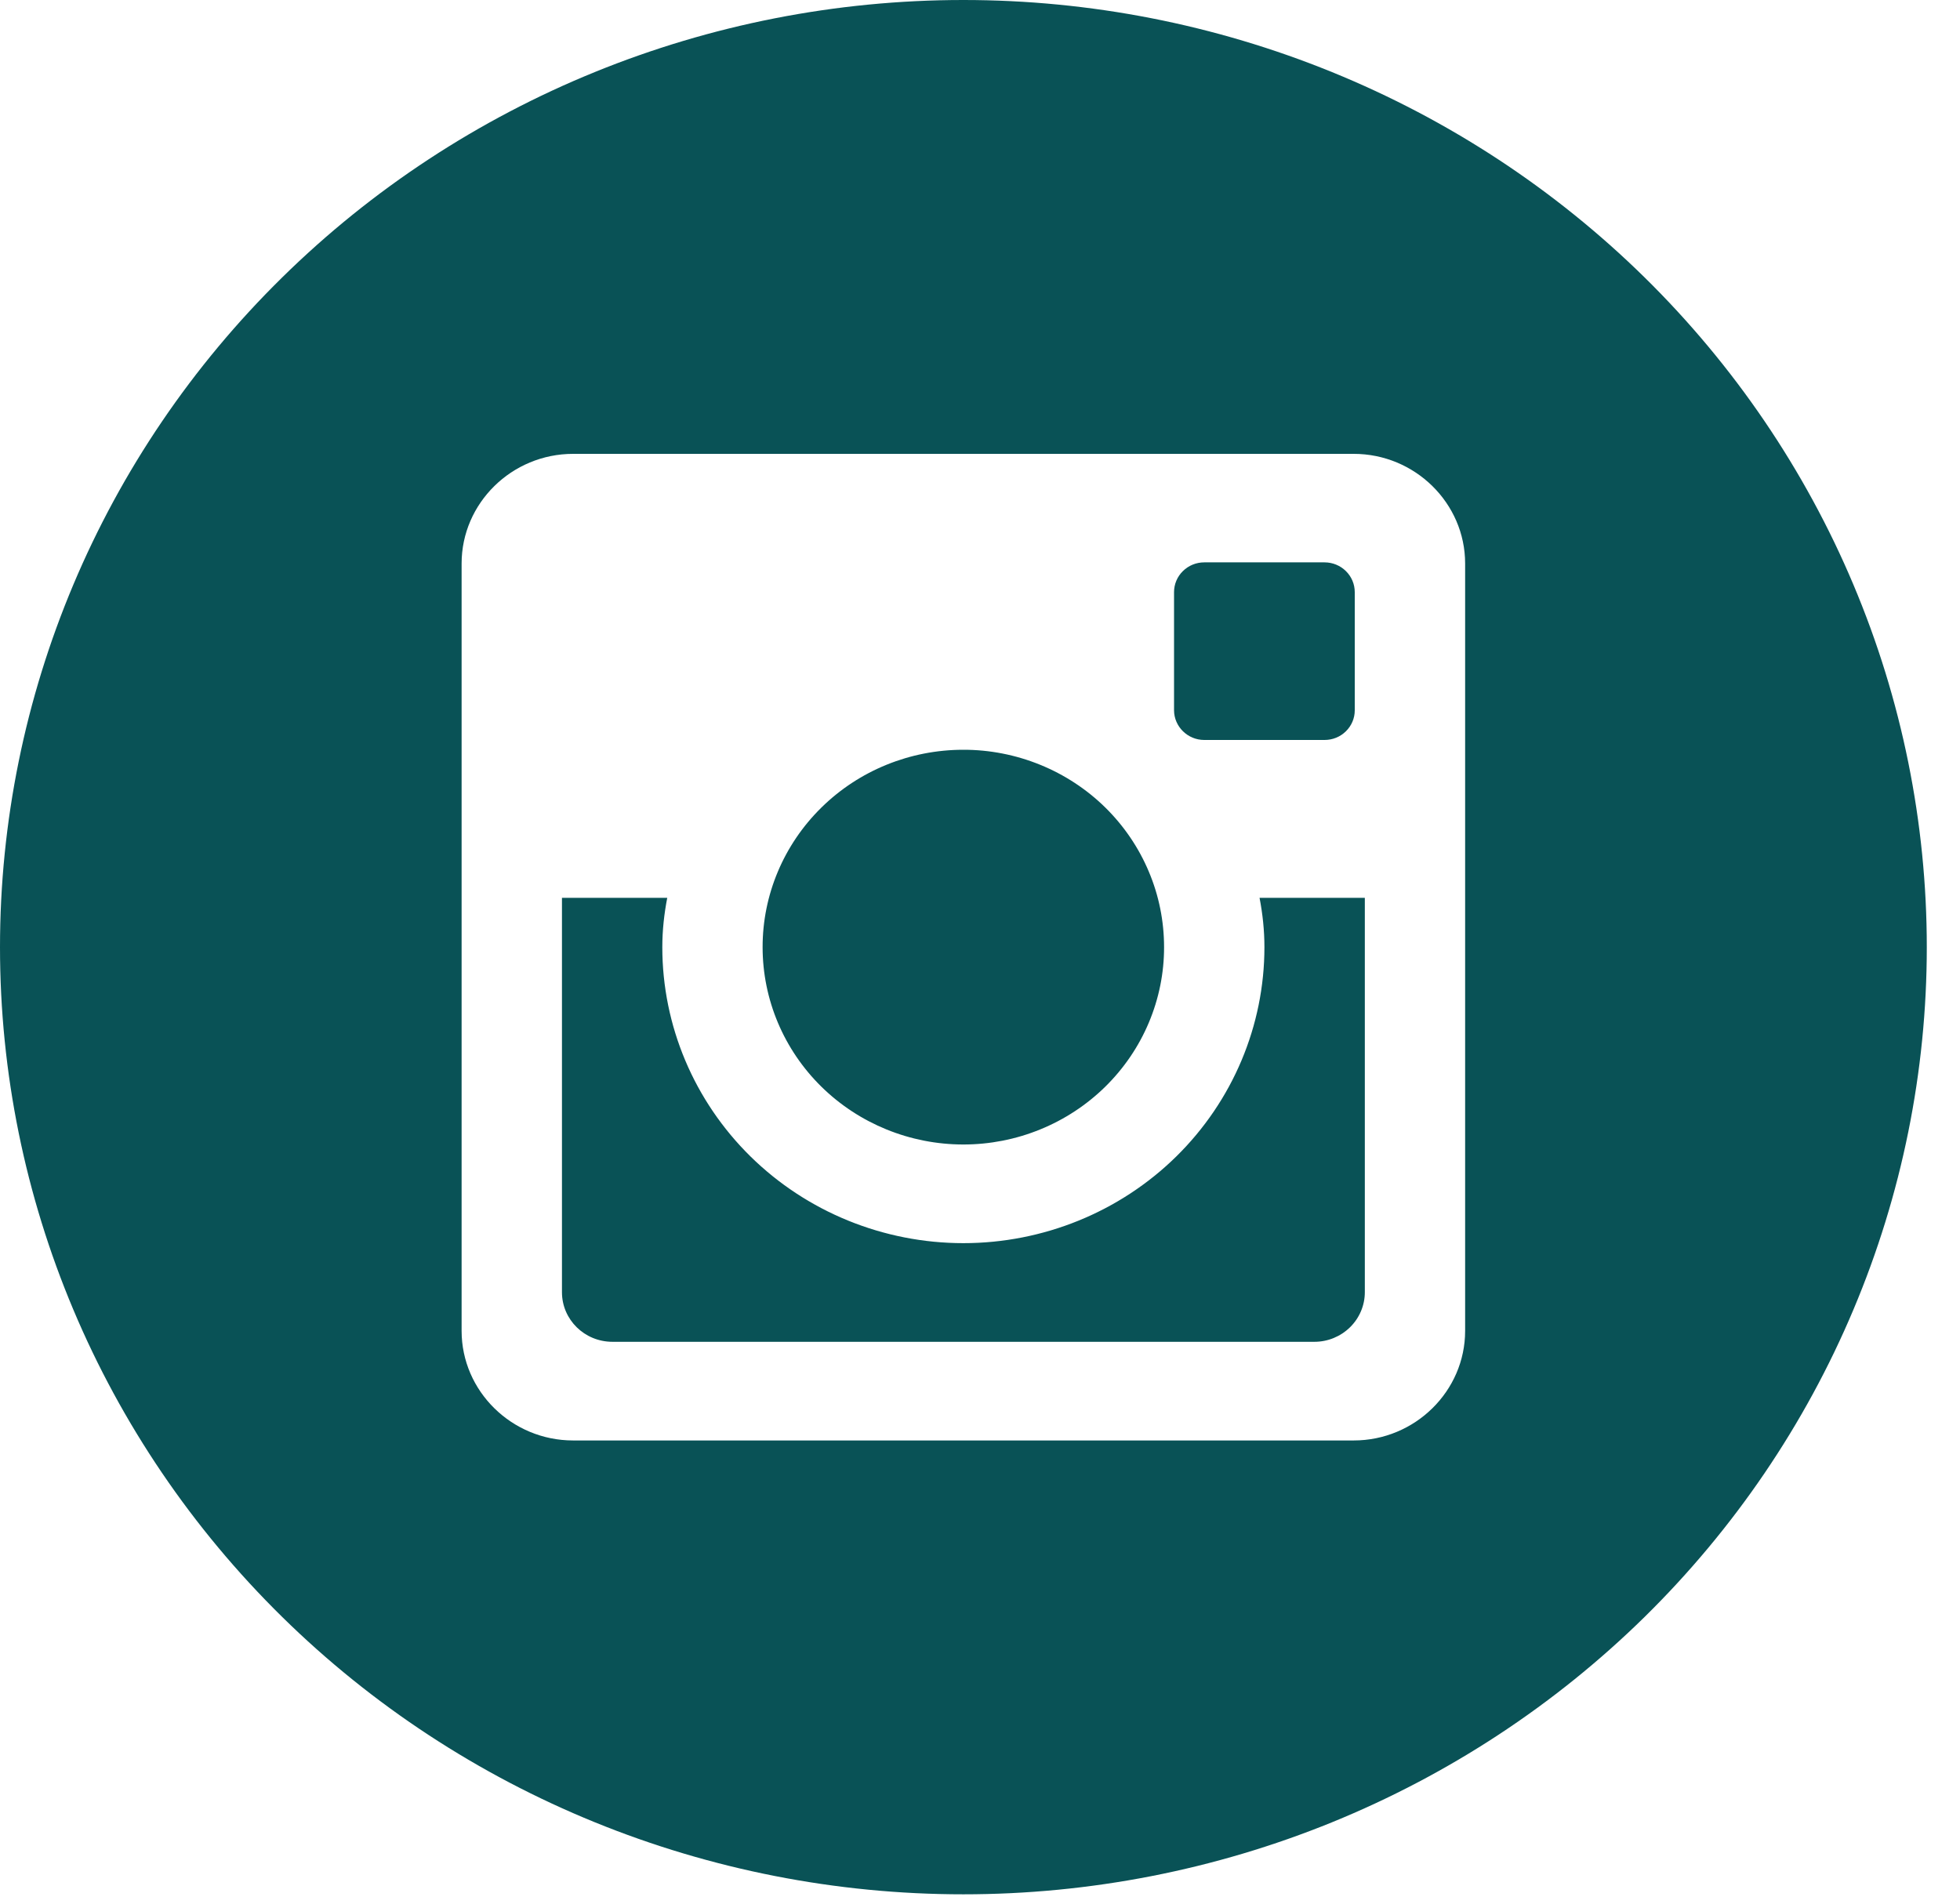 <?xml version="1.0" encoding="utf-8"?>
<svg xmlns="http://www.w3.org/2000/svg" width="35" height="34" viewBox="0 0 35 34" fill="none">
<path d="M22.579 16.917C22.579 18.319 22.013 19.663 21.005 20.655C19.997 21.646 18.629 22.203 17.203 22.203C15.778 22.203 14.41 21.646 13.402 20.655C12.394 19.663 11.827 18.319 11.827 16.917C11.827 16.615 11.86 16.321 11.915 16.036H10.035V23.079C10.035 23.569 10.438 23.965 10.937 23.965H23.472C23.711 23.965 23.939 23.871 24.108 23.705C24.277 23.539 24.372 23.314 24.372 23.079V16.036H22.492C22.547 16.321 22.579 16.615 22.579 16.917ZM17.203 20.441C17.674 20.441 18.14 20.35 18.575 20.172C19.01 19.995 19.405 19.735 19.738 19.408C20.071 19.08 20.335 18.692 20.515 18.264C20.695 17.836 20.788 17.378 20.787 16.915C20.787 16.452 20.695 15.994 20.514 15.566C20.334 15.138 20.07 14.75 19.737 14.422C19.404 14.095 19.009 13.836 18.574 13.659C18.139 13.482 17.672 13.39 17.202 13.391C16.251 13.391 15.339 13.762 14.667 14.424C13.995 15.085 13.617 15.982 13.618 16.917C13.618 17.852 13.996 18.748 14.668 19.409C15.341 20.07 16.253 20.441 17.203 20.441ZM21.504 13.216H23.653C23.796 13.216 23.933 13.161 24.034 13.061C24.135 12.962 24.192 12.828 24.192 12.688V10.575C24.192 10.434 24.135 10.299 24.034 10.2C23.933 10.1 23.796 10.044 23.653 10.044H21.504C21.361 10.044 21.224 10.1 21.123 10.2C21.022 10.299 20.965 10.434 20.965 10.575V12.688C20.967 12.978 21.209 13.216 21.504 13.216ZM17.203 0C12.641 0 8.265 1.782 5.039 4.955C1.812 8.127 0 12.43 0 16.917C0 21.403 1.812 25.706 5.039 28.879C8.265 32.051 12.641 33.833 17.203 33.833C19.463 33.833 21.7 33.396 23.787 32.546C25.874 31.695 27.77 30.449 29.368 28.879C30.965 27.308 32.233 25.443 33.097 23.39C33.962 21.338 34.407 19.138 34.407 16.917C34.407 14.695 33.962 12.495 33.097 10.443C32.233 8.391 30.965 6.526 29.368 4.955C27.77 3.384 25.874 2.138 23.787 1.288C21.7 0.438 19.463 0 17.203 0ZM26.163 23.77C26.163 24.846 25.267 25.727 24.173 25.727H10.234C9.139 25.727 8.243 24.846 8.243 23.77V10.064C8.243 8.987 9.139 8.106 10.234 8.106H24.173C25.267 8.106 26.163 8.987 26.163 10.064V23.77Z" fill="#095256"/>
</svg>